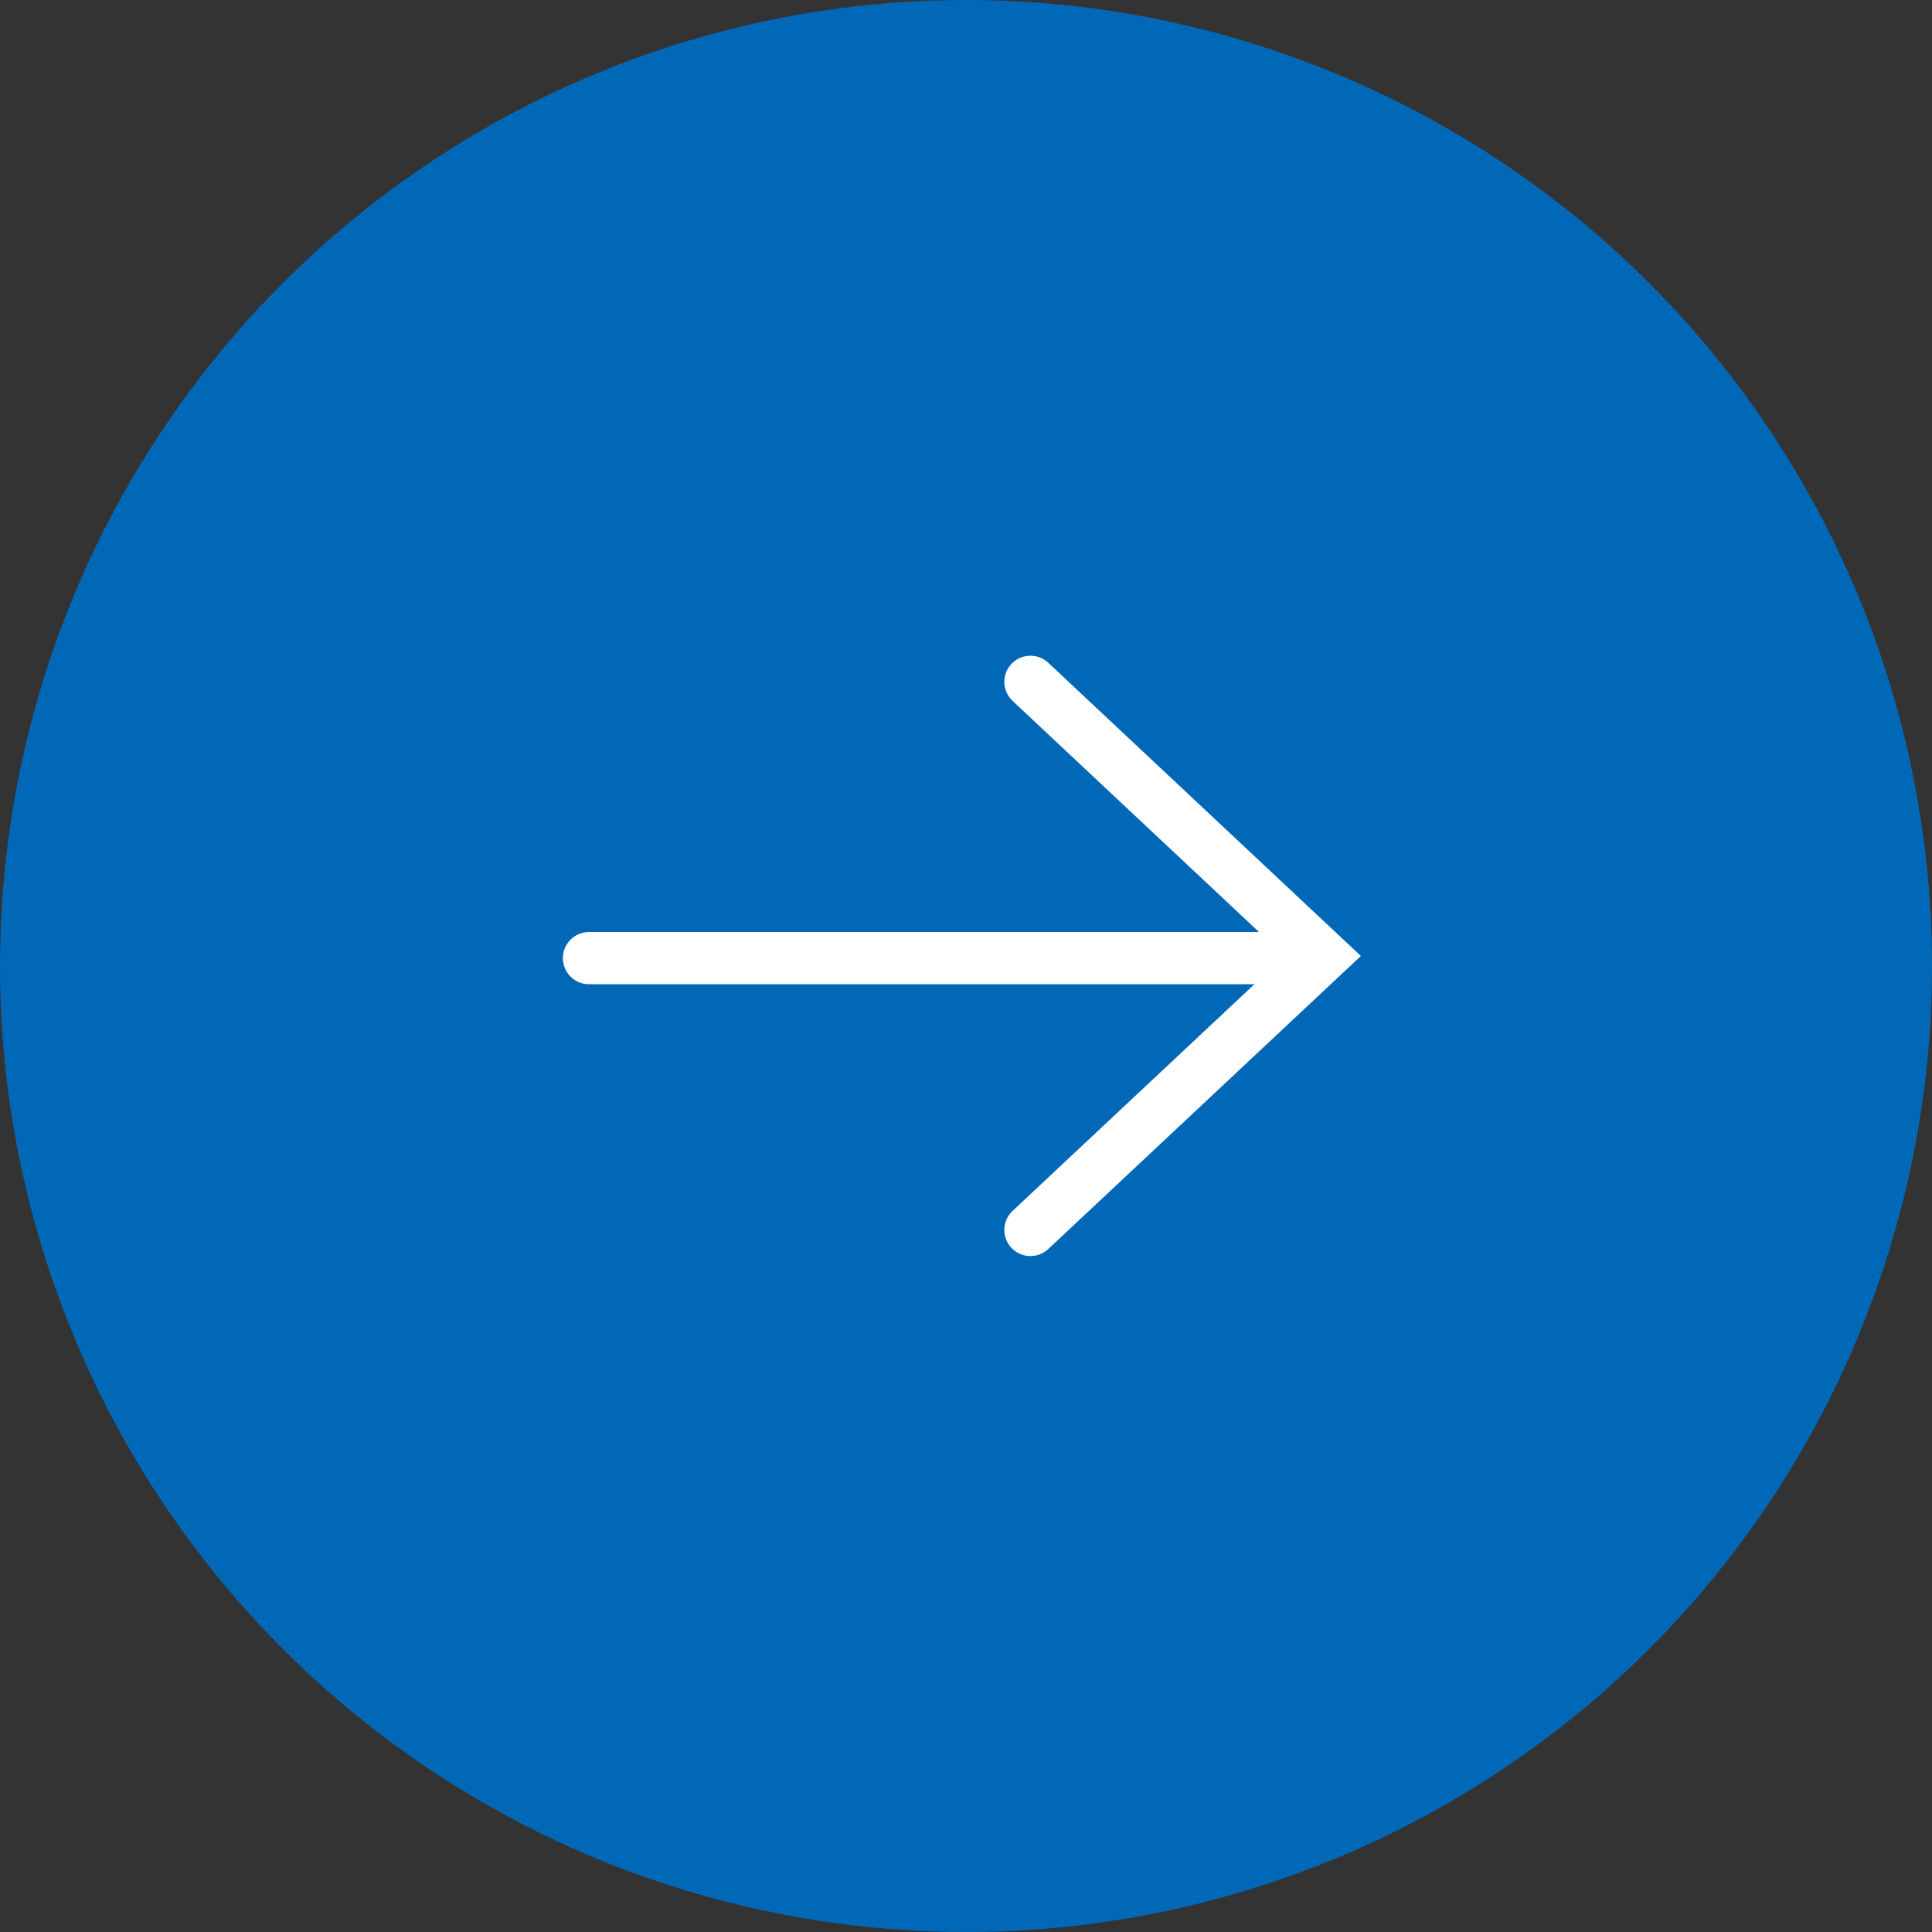 <svg xmlns="http://www.w3.org/2000/svg" width="74" height="74" viewBox="0 0 74 74">
  <rect x="0" y="0" width="74" height="74" fill="#333333" stroke="none"/>
  <g id="グループ_64740" data-name="グループ 64740" transform="translate(-1213 -2586)">
    <circle id="楕円形_88" data-name="楕円形 88" cx="37" cy="37" r="37" transform="translate(1213 2586)" fill="#0068b7"/>
    <g id="グループ_64339" data-name="グループ 64339" transform="translate(1235.56 2612.116)">
      <g id="グループ_64338" data-name="グループ 64338" transform="translate(0)">
        <line id="線_283" data-name="線 283" x2="26.715" transform="translate(0 10.582)" fill="none" stroke="#fff" stroke-linecap="round" stroke-width="2"/>
        <path id="パス_60" data-name="パス 60" d="M-3872.3-6349l11.195,10.5-11.195,10.494" transform="translate(3889.208 6349)" fill="none" stroke="#fff" stroke-linecap="round" stroke-width="2"/>
      </g>
    </g>
  </g>
</svg>
